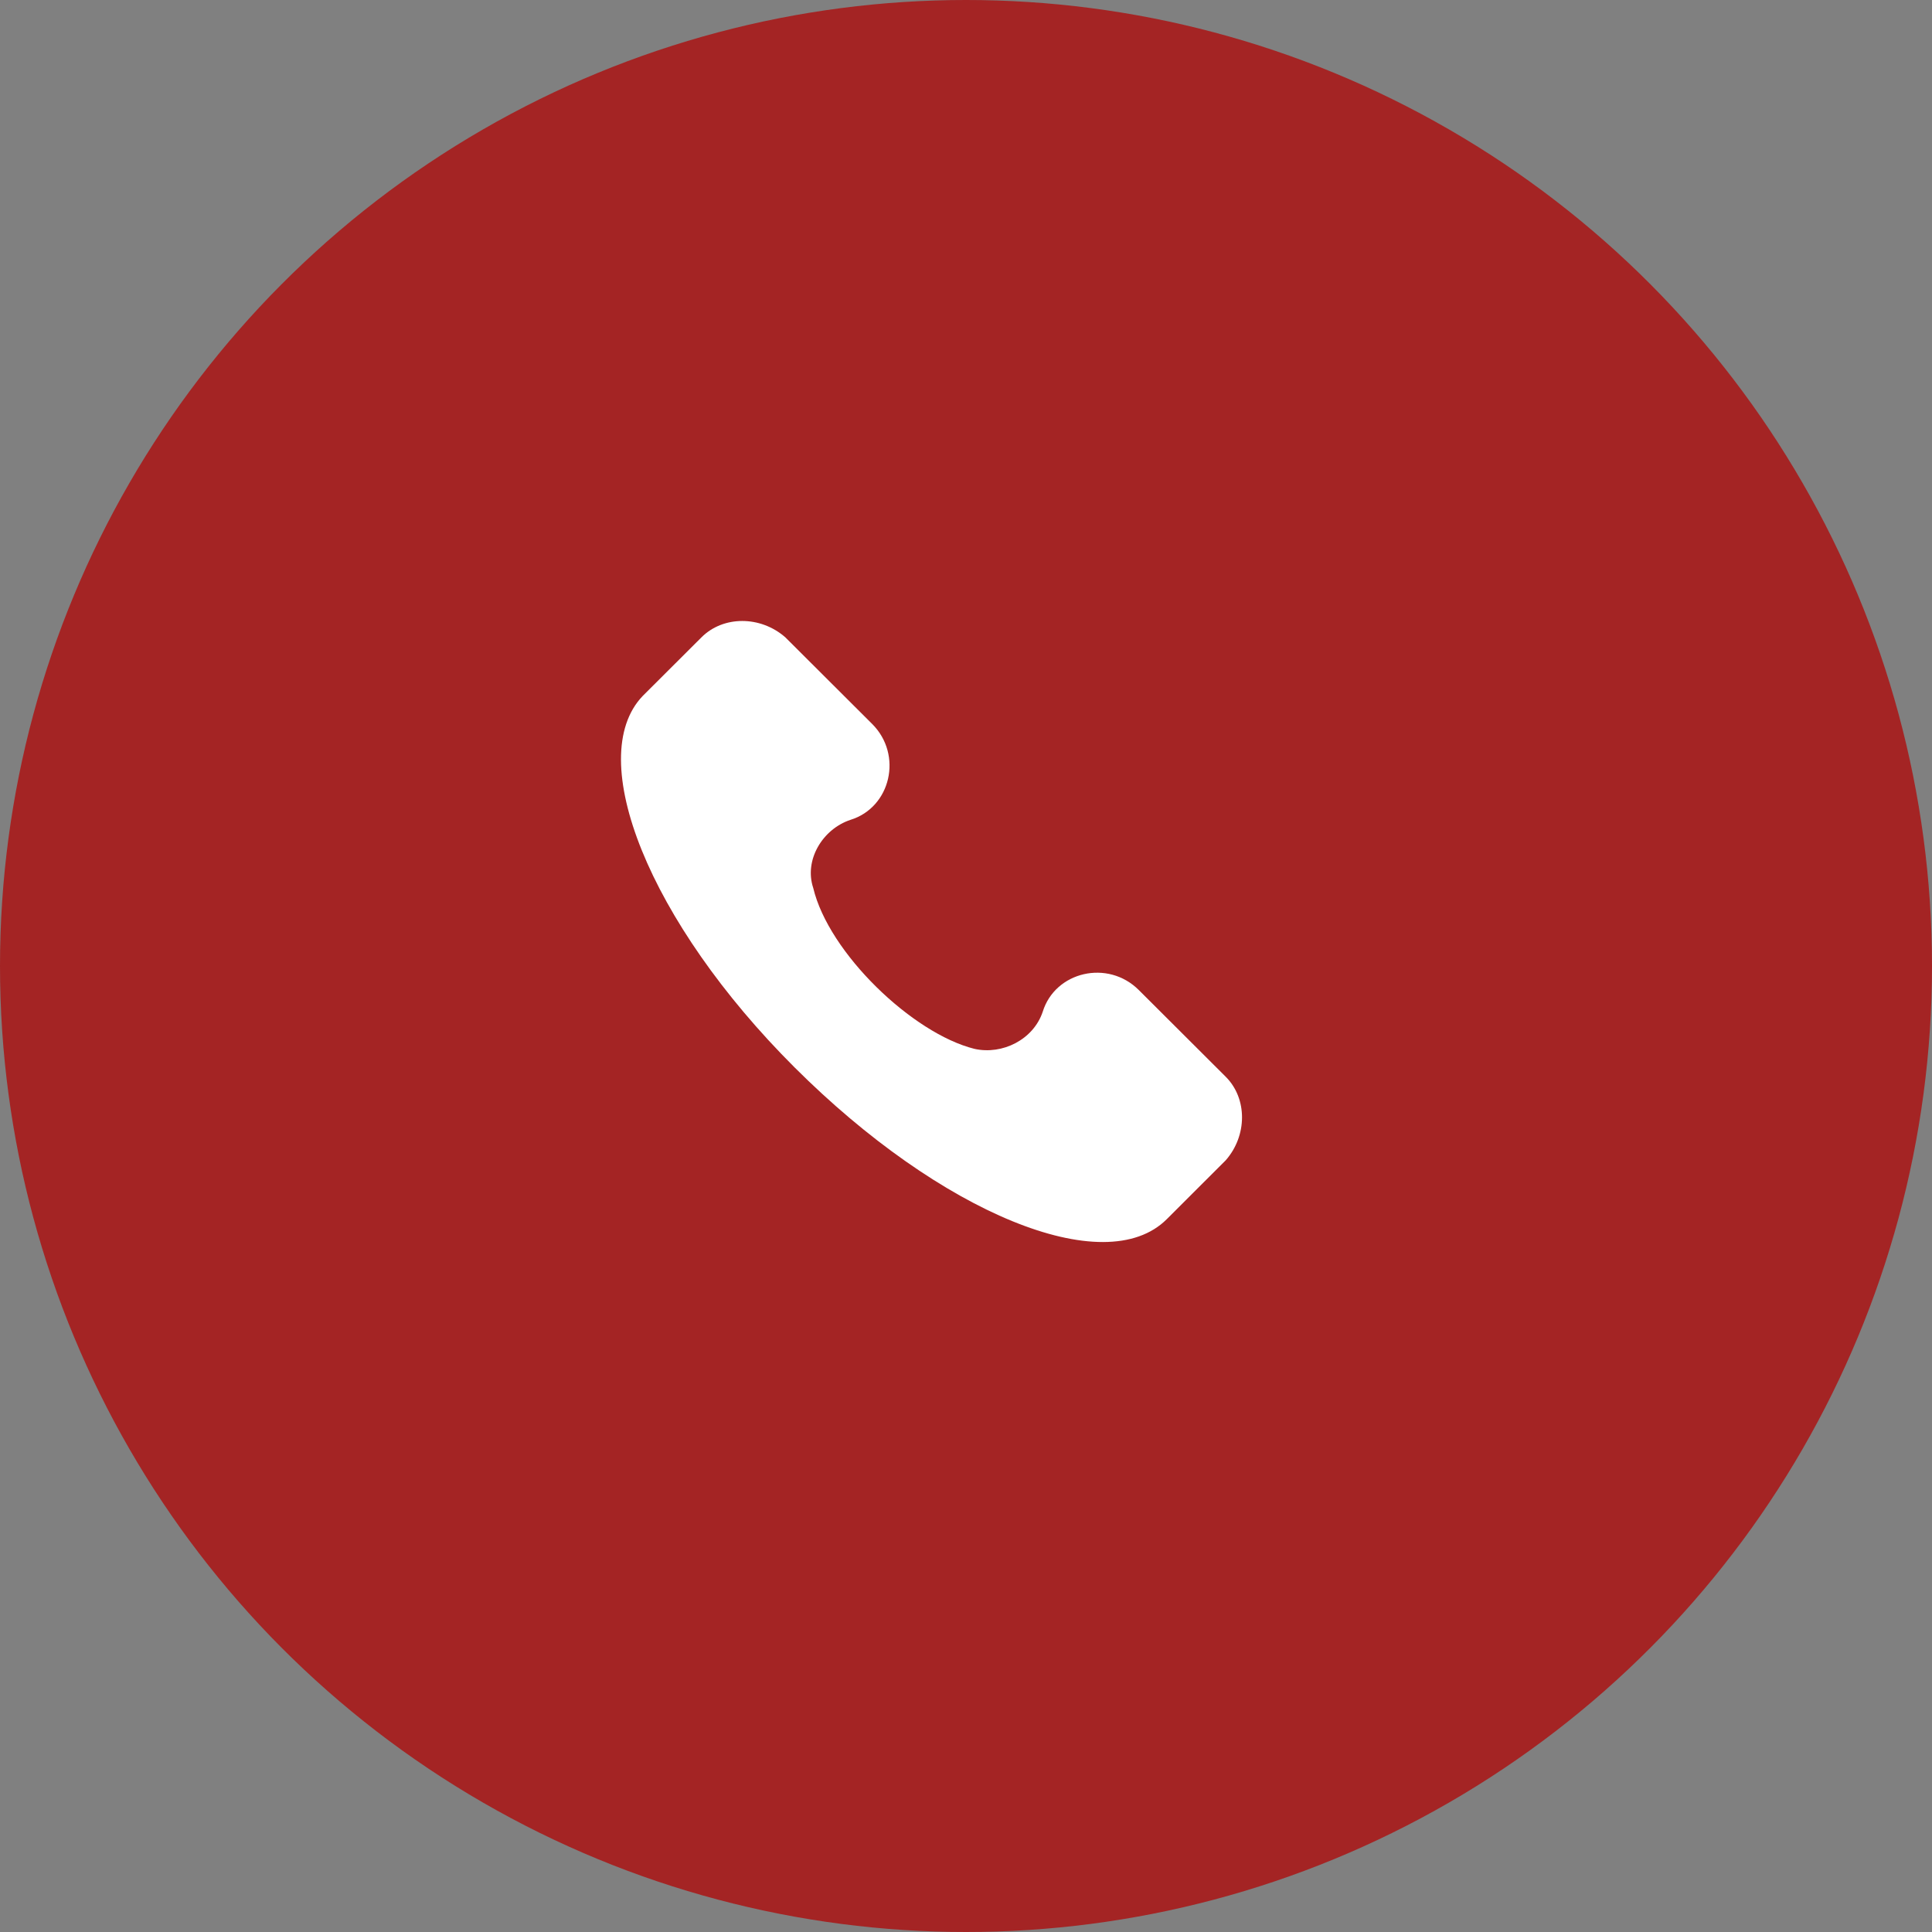 <?xml version="1.0" encoding="UTF-8"?> <svg xmlns="http://www.w3.org/2000/svg" width="28" height="28" viewBox="0 0 28 28" fill="none"><rect x="0" y="0" width="28" height="28" fill="#808080" stroke="none"/><circle cx="14" cy="14" r="14" fill="#A42424"></circle><path d="M17.764 15.605L16.505 14.349C16.056 13.9 15.292 14.08 15.112 14.663C14.977 15.067 14.527 15.291 14.123 15.201C13.224 14.977 12.01 13.811 11.786 12.869C11.651 12.465 11.92 12.017 12.325 11.882C12.909 11.703 13.089 10.94 12.64 10.492L11.381 9.236C11.021 8.921 10.482 8.921 10.167 9.236L9.313 10.088C8.459 10.985 9.403 13.362 11.516 15.47C13.629 17.579 16.011 18.566 16.91 17.669L17.764 16.816C18.079 16.457 18.079 15.919 17.764 15.605Z" fill="white"></path></svg> 